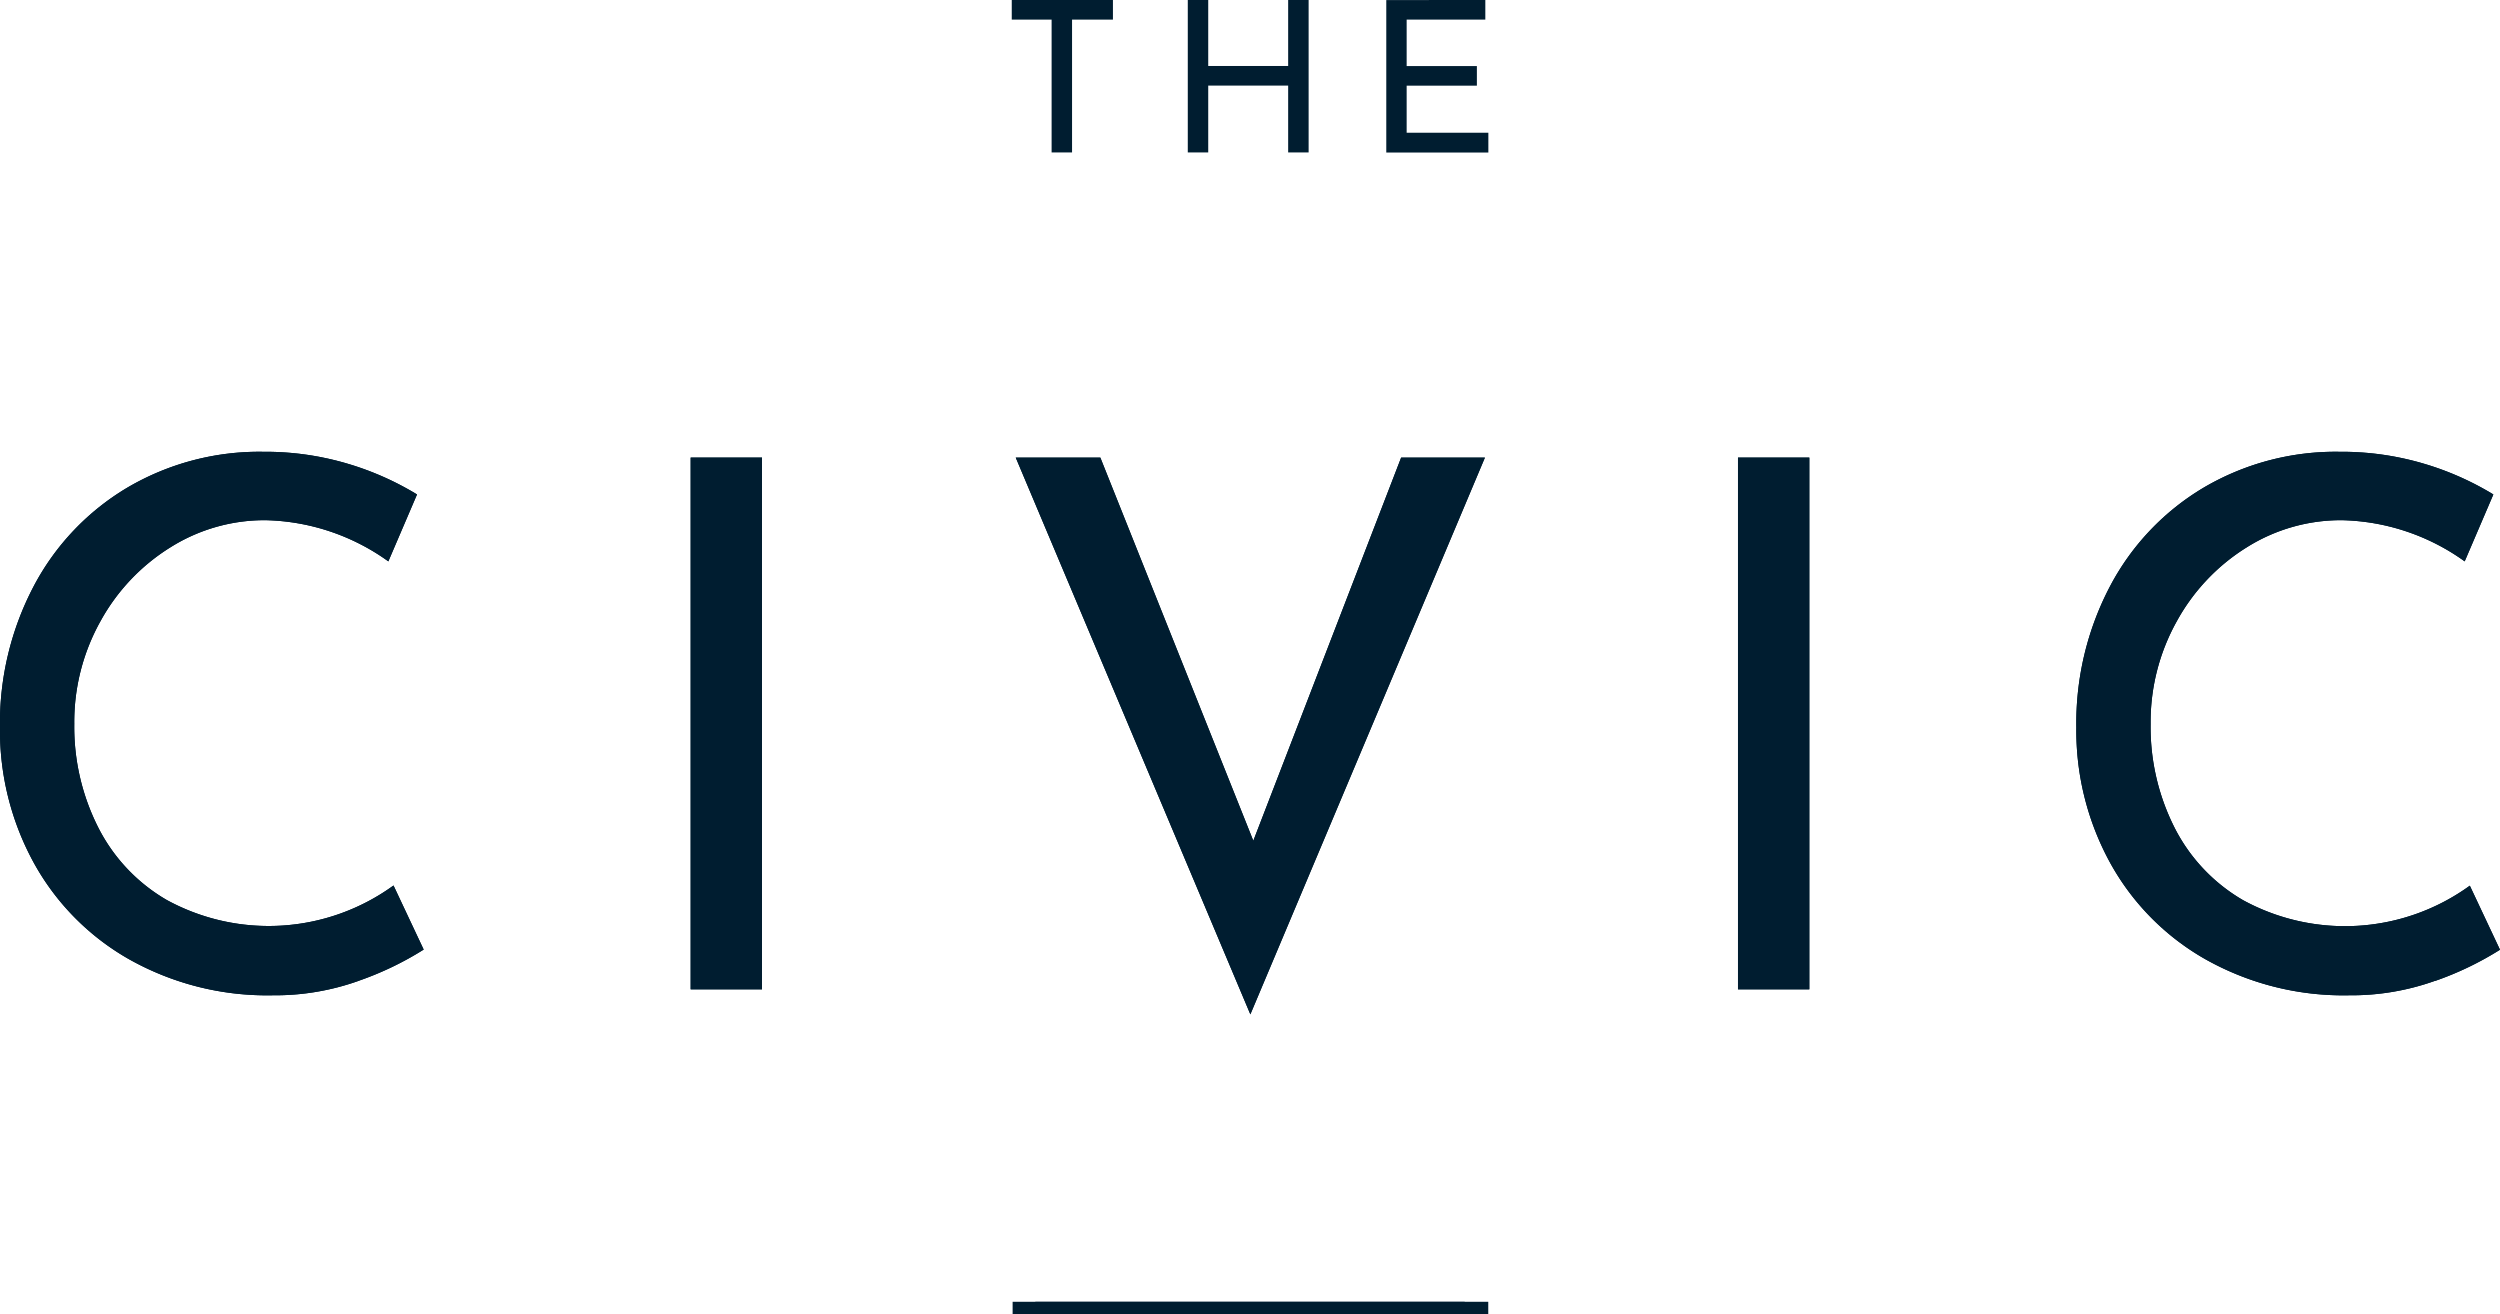 <svg xmlns="http://www.w3.org/2000/svg" width="156.063" height="82.03" viewBox="0 0 156.063 82.03">
  <defs>
    <style>
      .cls-1 {
        fill: #001d30;
      }
    </style>
  </defs>
  <g id="Group_151" data-name="Group 151" transform="translate(-1129 -3028.295)">
    <g id="Group_151-2" data-name="Group 151" transform="translate(1129 3056.492)">
      <path id="Path_161" data-name="Path 161" class="cls-1" d="M777.582,253.577a15.5,15.5,0,0,1-5.349.9,17.564,17.564,0,0,1-8.976-2.249,15.536,15.536,0,0,1-5.97-6.061,17.184,17.184,0,0,1-2.09-8.4,18.361,18.361,0,0,1,2.112-8.838,15.623,15.623,0,0,1,5.855-6.153,16.243,16.243,0,0,1,8.47-2.227,18.026,18.026,0,0,1,5.234.735,18.3,18.3,0,0,1,4.362,1.928l-1.79,4.178a13.615,13.615,0,0,0-7.668-2.571,11.048,11.048,0,0,0-5.945,1.7,12.52,12.52,0,0,0-4.362,4.613,12.91,12.91,0,0,0-1.63,6.405A13.906,13.906,0,0,0,761.329,244a10.954,10.954,0,0,0,4.27,4.523,13.275,13.275,0,0,0,14.164-.9l1.883,4a19.839,19.839,0,0,1-4.063,1.951" transform="translate(-755.198 -220.543)"/>
    </g>
    <rect id="Rectangle_80" data-name="Rectangle 80" class="cls-1" width="4.454" height="33.196" transform="translate(1172.114 3056.859)"/>
    <path id="Path_170" data-name="Path 170" class="cls-1" d="M905.3,221.242,890.657,256,876.01,221.242h5.281l9.55,23.921,9.229-23.921Z" transform="translate(316.397 2835.617)"/>
    <rect id="Rectangle_81" data-name="Rectangle 81" class="cls-1" width="4.454" height="33.196" transform="translate(1237.494 3056.859)"/>
    <g id="Group_152" data-name="Group 152" transform="translate(1258.615 3056.492)">
      <path id="Path_163" data-name="Path 163" class="cls-1" d="M1024.542,253.577a15.5,15.5,0,0,1-5.349.9,17.565,17.565,0,0,1-8.976-2.249,15.538,15.538,0,0,1-5.969-6.061,17.178,17.178,0,0,1-2.09-8.4,18.365,18.365,0,0,1,2.112-8.838,15.633,15.633,0,0,1,5.854-6.153,16.248,16.248,0,0,1,8.471-2.227,18.028,18.028,0,0,1,5.234.735,18.3,18.3,0,0,1,4.362,1.928l-1.79,4.178a13.614,13.614,0,0,0-7.668-2.571,11.048,11.048,0,0,0-5.945,1.7,12.52,12.52,0,0,0-4.362,4.613,12.91,12.91,0,0,0-1.63,6.405,13.911,13.911,0,0,0,1.492,6.474,10.953,10.953,0,0,0,4.27,4.523,13.276,13.276,0,0,0,14.164-.9l1.883,4a19.861,19.861,0,0,1-4.064,1.951" transform="translate(-1002.158 -220.543)"/>
    </g>
    <rect id="Rectangle_82" data-name="Rectangle 82" class="cls-1" width="26.806" height="0.766" transform="translate(1193.629 3109.559)"/>
    <g id="Group_153" data-name="Group 153" transform="translate(1129 3056.492)">
      <path id="Path_164" data-name="Path 164" class="cls-1" d="M777.582,253.577a15.5,15.5,0,0,1-5.349.9,17.564,17.564,0,0,1-8.976-2.249,15.536,15.536,0,0,1-5.97-6.061,17.184,17.184,0,0,1-2.09-8.4,18.361,18.361,0,0,1,2.112-8.838,15.623,15.623,0,0,1,5.855-6.153,16.243,16.243,0,0,1,8.47-2.227,18.026,18.026,0,0,1,5.234.735,18.3,18.3,0,0,1,4.362,1.928l-1.79,4.178a13.615,13.615,0,0,0-7.668-2.571,11.048,11.048,0,0,0-5.945,1.7,12.52,12.52,0,0,0-4.362,4.613,12.91,12.91,0,0,0-1.63,6.405A13.906,13.906,0,0,0,761.329,244a10.954,10.954,0,0,0,4.27,4.523,13.275,13.275,0,0,0,14.164-.9l1.883,4a19.839,19.839,0,0,1-4.063,1.951" transform="translate(-755.198 -220.543)"/>
    </g>
    <rect id="Rectangle_83" data-name="Rectangle 83" class="cls-1" width="4.454" height="33.196" transform="translate(1172.114 3056.859)"/>
    <path id="Path_171" data-name="Path 171" class="cls-1" d="M905.3,221.242,890.657,256,876.01,221.242h5.281l9.55,23.921,9.229-23.921Z" transform="translate(316.397 2835.617)"/>
    <rect id="Rectangle_84" data-name="Rectangle 84" class="cls-1" width="4.454" height="33.196" transform="translate(1237.494 3056.859)"/>
    <g id="Group_154" data-name="Group 154" transform="translate(1258.615 3056.492)">
      <path id="Path_166" data-name="Path 166" class="cls-1" d="M1024.542,253.577a15.5,15.5,0,0,1-5.349.9,17.565,17.565,0,0,1-8.976-2.249,15.538,15.538,0,0,1-5.969-6.061,17.178,17.178,0,0,1-2.09-8.4,18.365,18.365,0,0,1,2.112-8.838,15.633,15.633,0,0,1,5.854-6.153,16.248,16.248,0,0,1,8.471-2.227,18.028,18.028,0,0,1,5.234.735,18.3,18.3,0,0,1,4.362,1.928l-1.79,4.178a13.614,13.614,0,0,0-7.668-2.571,11.048,11.048,0,0,0-5.945,1.7,12.52,12.52,0,0,0-4.362,4.613,12.91,12.91,0,0,0-1.63,6.405,13.911,13.911,0,0,0,1.492,6.474,10.953,10.953,0,0,0,4.27,4.523,13.276,13.276,0,0,0,14.164-.9l1.883,4a19.861,19.861,0,0,1-4.064,1.951" transform="translate(-1002.158 -220.543)"/>
    </g>
    <rect id="Rectangle_85" data-name="Rectangle 85" class="cls-1" width="29.692" height="0.766" transform="translate(1192.213 3109.559)"/>
    <path id="Path_172" data-name="Path 172" class="cls-1" d="M881.852,166.814v1.225H879.3v8.292h-1.276v-8.292h-2.488v-1.225Z" transform="translate(316.623 2861.48)"/>
    <path id="Path_173" data-name="Path 173" class="cls-1" d="M904.018,176.331h-1.277v-4.173h-4.99v4.173h-1.276v-9.517h1.276v4.12h4.99v-4.12h1.277Z" transform="translate(306.673 2861.48)"/>
    <path id="Path_174" data-name="Path 174" class="cls-1" d="M926.263,166.814v1.225h-4.911v2.9h4.384v1.224h-4.384v2.936h5.1v1.237h-6.372v-9.517Z" transform="translate(295.459 2861.48)"/>
  </g>
</svg>
